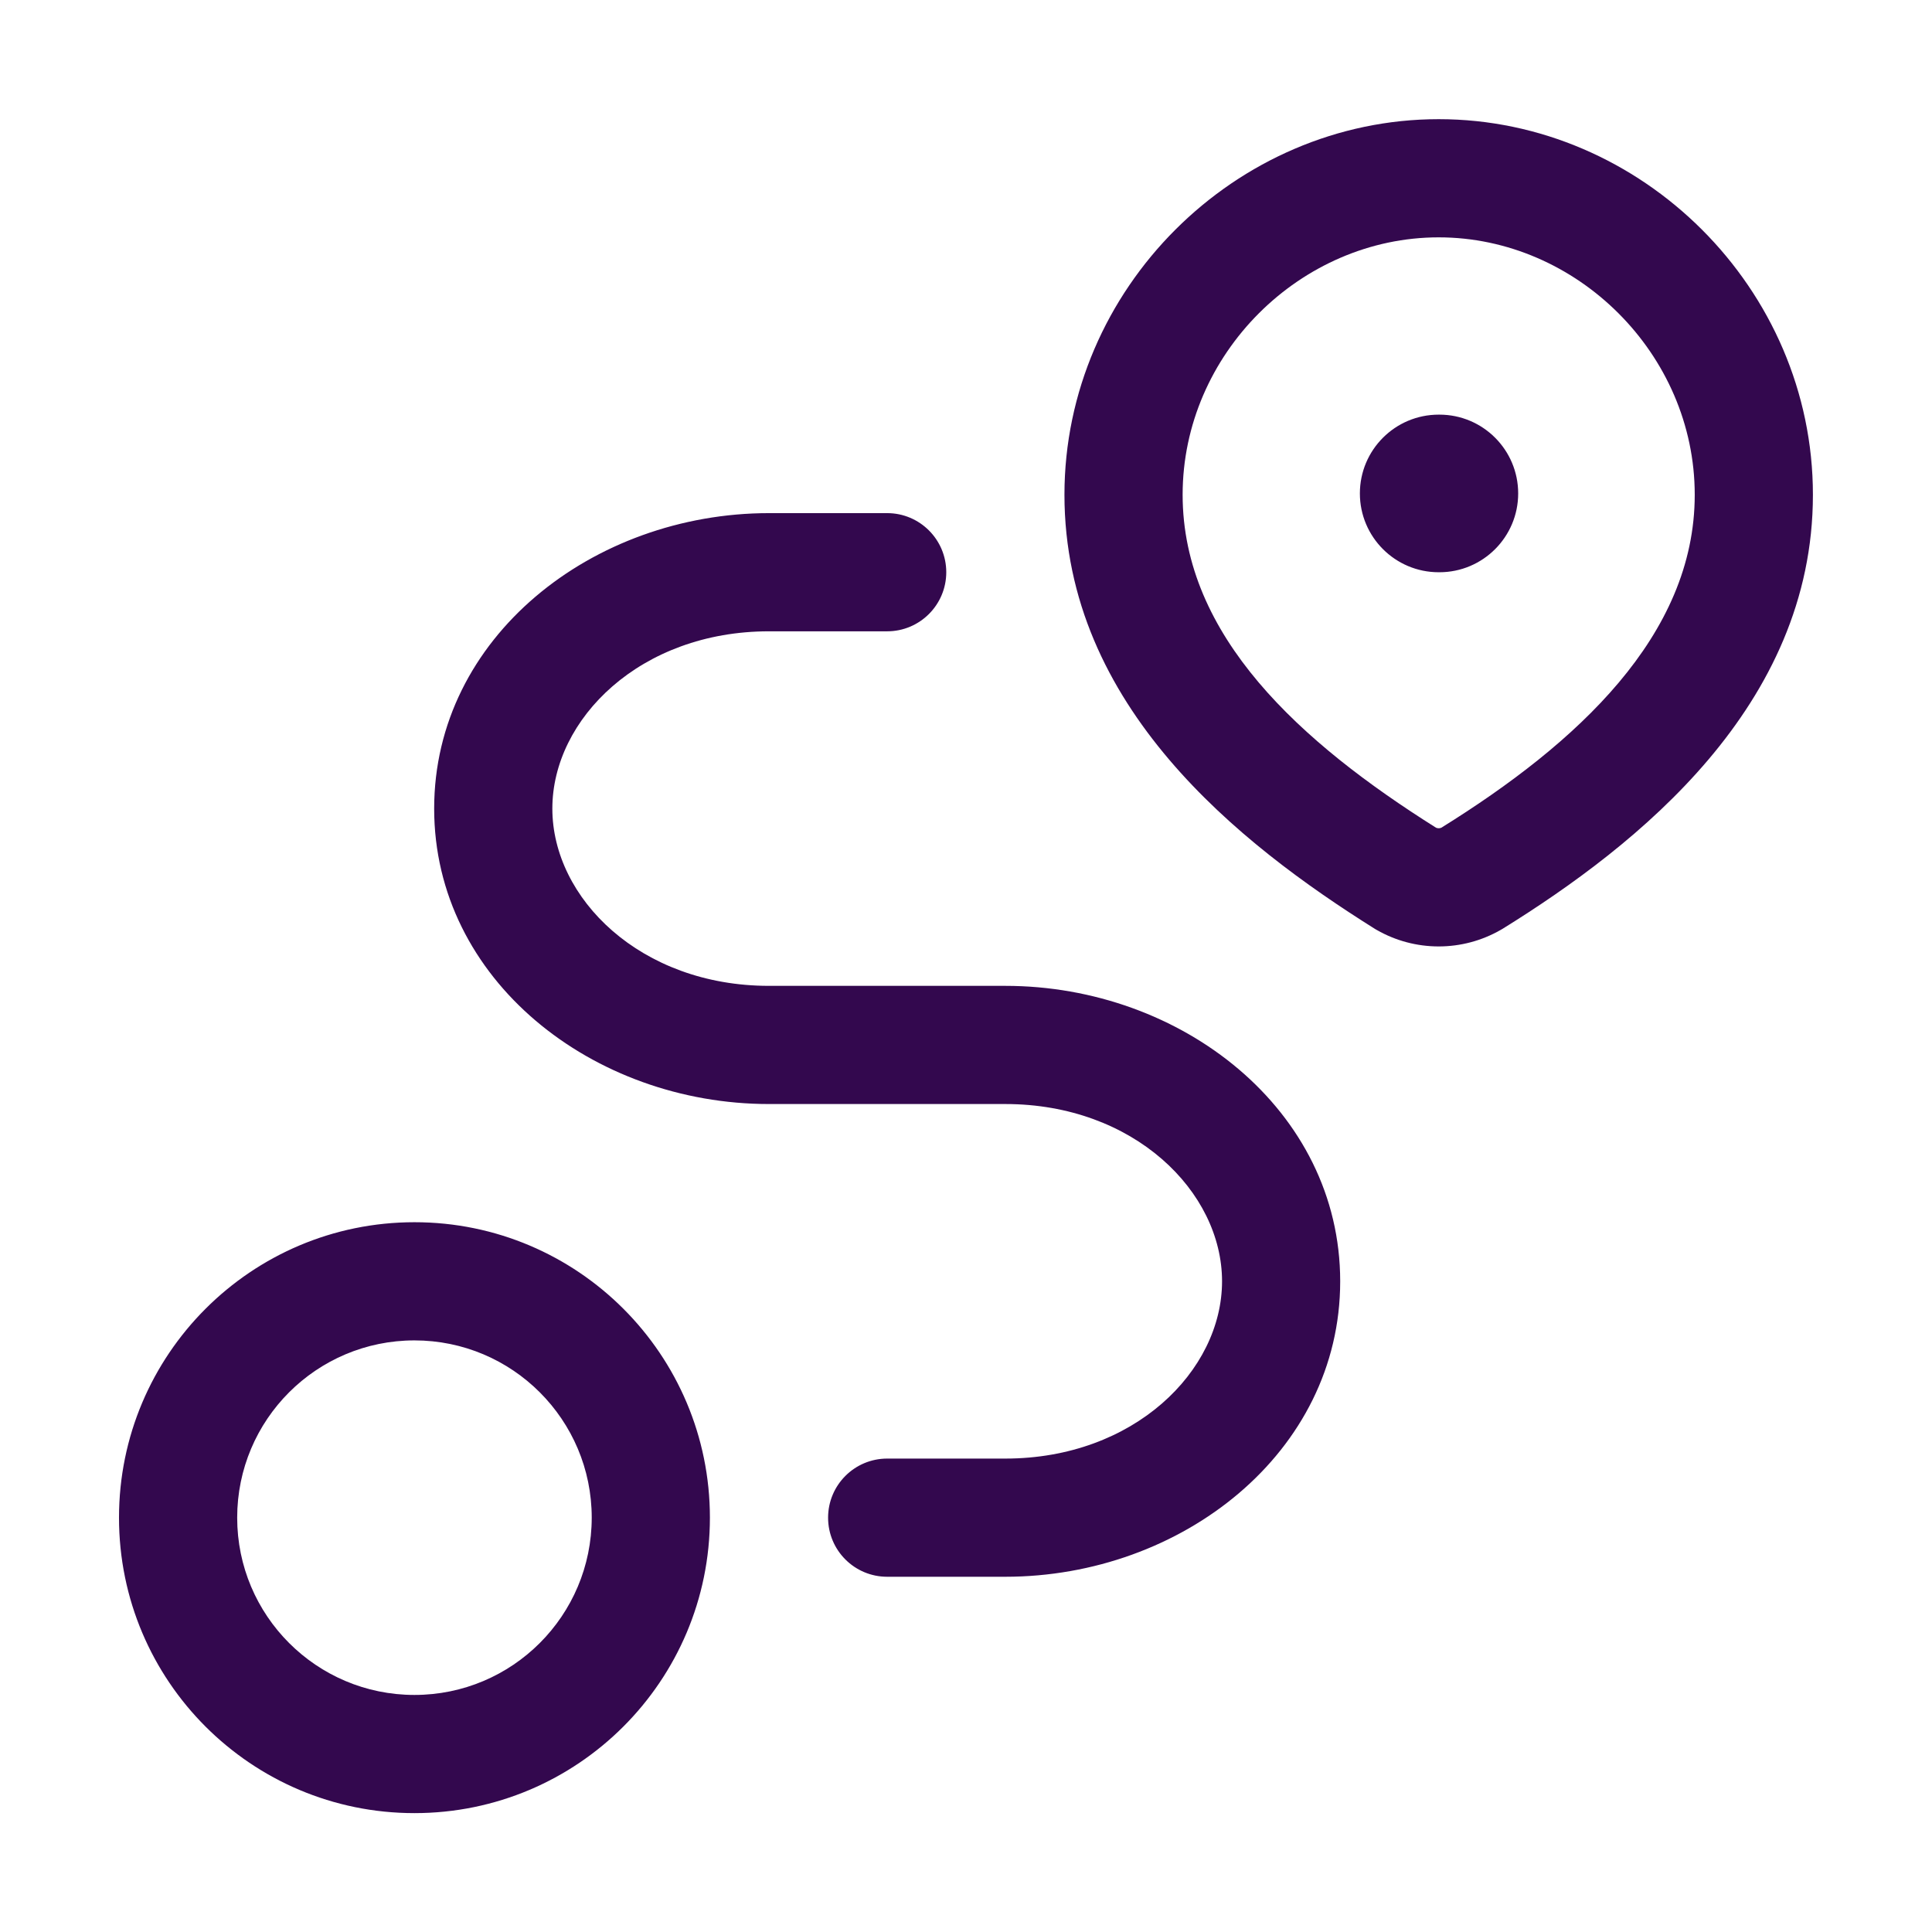 <svg width="47" height="47" viewBox="0 0 47 47" fill="none" xmlns="http://www.w3.org/2000/svg">
<path d="M10.082 29.733C14.052 29.733 17.27 32.951 17.27 36.921C17.269 40.89 14.052 44.108 10.082 44.108C6.113 44.108 2.895 40.89 2.895 36.921C2.895 32.952 6.113 29.734 10.082 29.733ZM10.082 32.608C7.7 32.609 5.77 34.539 5.77 36.921C5.77 39.302 7.701 41.233 10.082 41.233C12.464 41.233 14.394 39.303 14.395 36.921C14.395 34.539 12.464 32.608 10.082 32.608ZM21.582 12.483C22.376 12.483 23.02 13.127 23.02 13.921C23.019 14.715 22.376 15.358 21.582 15.358H18.707C15.58 15.358 13.437 17.489 13.437 19.671C13.437 21.852 15.581 23.983 18.707 23.983H24.457C28.74 23.983 32.603 27.001 32.603 31.171C32.603 35.34 28.74 38.358 24.457 38.358H21.582C20.788 38.358 20.145 37.715 20.145 36.921C20.145 36.127 20.788 35.484 21.582 35.483H24.457C27.584 35.483 29.728 33.353 29.729 31.171C29.729 28.989 27.584 26.858 24.457 26.858H18.707C14.424 26.858 10.562 23.84 10.562 19.671C10.562 15.502 14.424 12.484 18.707 12.483H21.582ZM34.999 2.899C39.941 2.899 44.103 7.021 44.103 12.036C44.103 17.17 39.848 20.554 36.546 22.6L36.524 22.612L36.502 22.625C36.044 22.887 35.526 23.024 34.999 23.024C34.472 23.024 33.954 22.887 33.496 22.625L33.471 22.611L33.446 22.596C30.163 20.538 25.895 17.187 25.895 12.036C25.895 7.021 30.057 2.899 34.999 2.899ZM34.999 5.774C31.643 5.774 28.77 8.611 28.77 12.036C28.77 15.476 31.643 18.066 34.935 20.136C34.956 20.145 34.977 20.149 34.999 20.149C35.021 20.149 35.044 20.145 35.065 20.135C38.353 18.092 41.228 15.465 41.228 12.036C41.228 8.611 38.355 5.774 34.999 5.774ZM35.017 10.087C36.075 10.087 36.933 10.945 36.933 12.004C36.933 13.062 36.075 13.921 35.017 13.921H34.999C33.941 13.921 33.082 13.062 33.082 12.004C33.082 10.945 33.941 10.087 34.999 10.087H35.017Z" fill="#33084E"/>
</svg>
